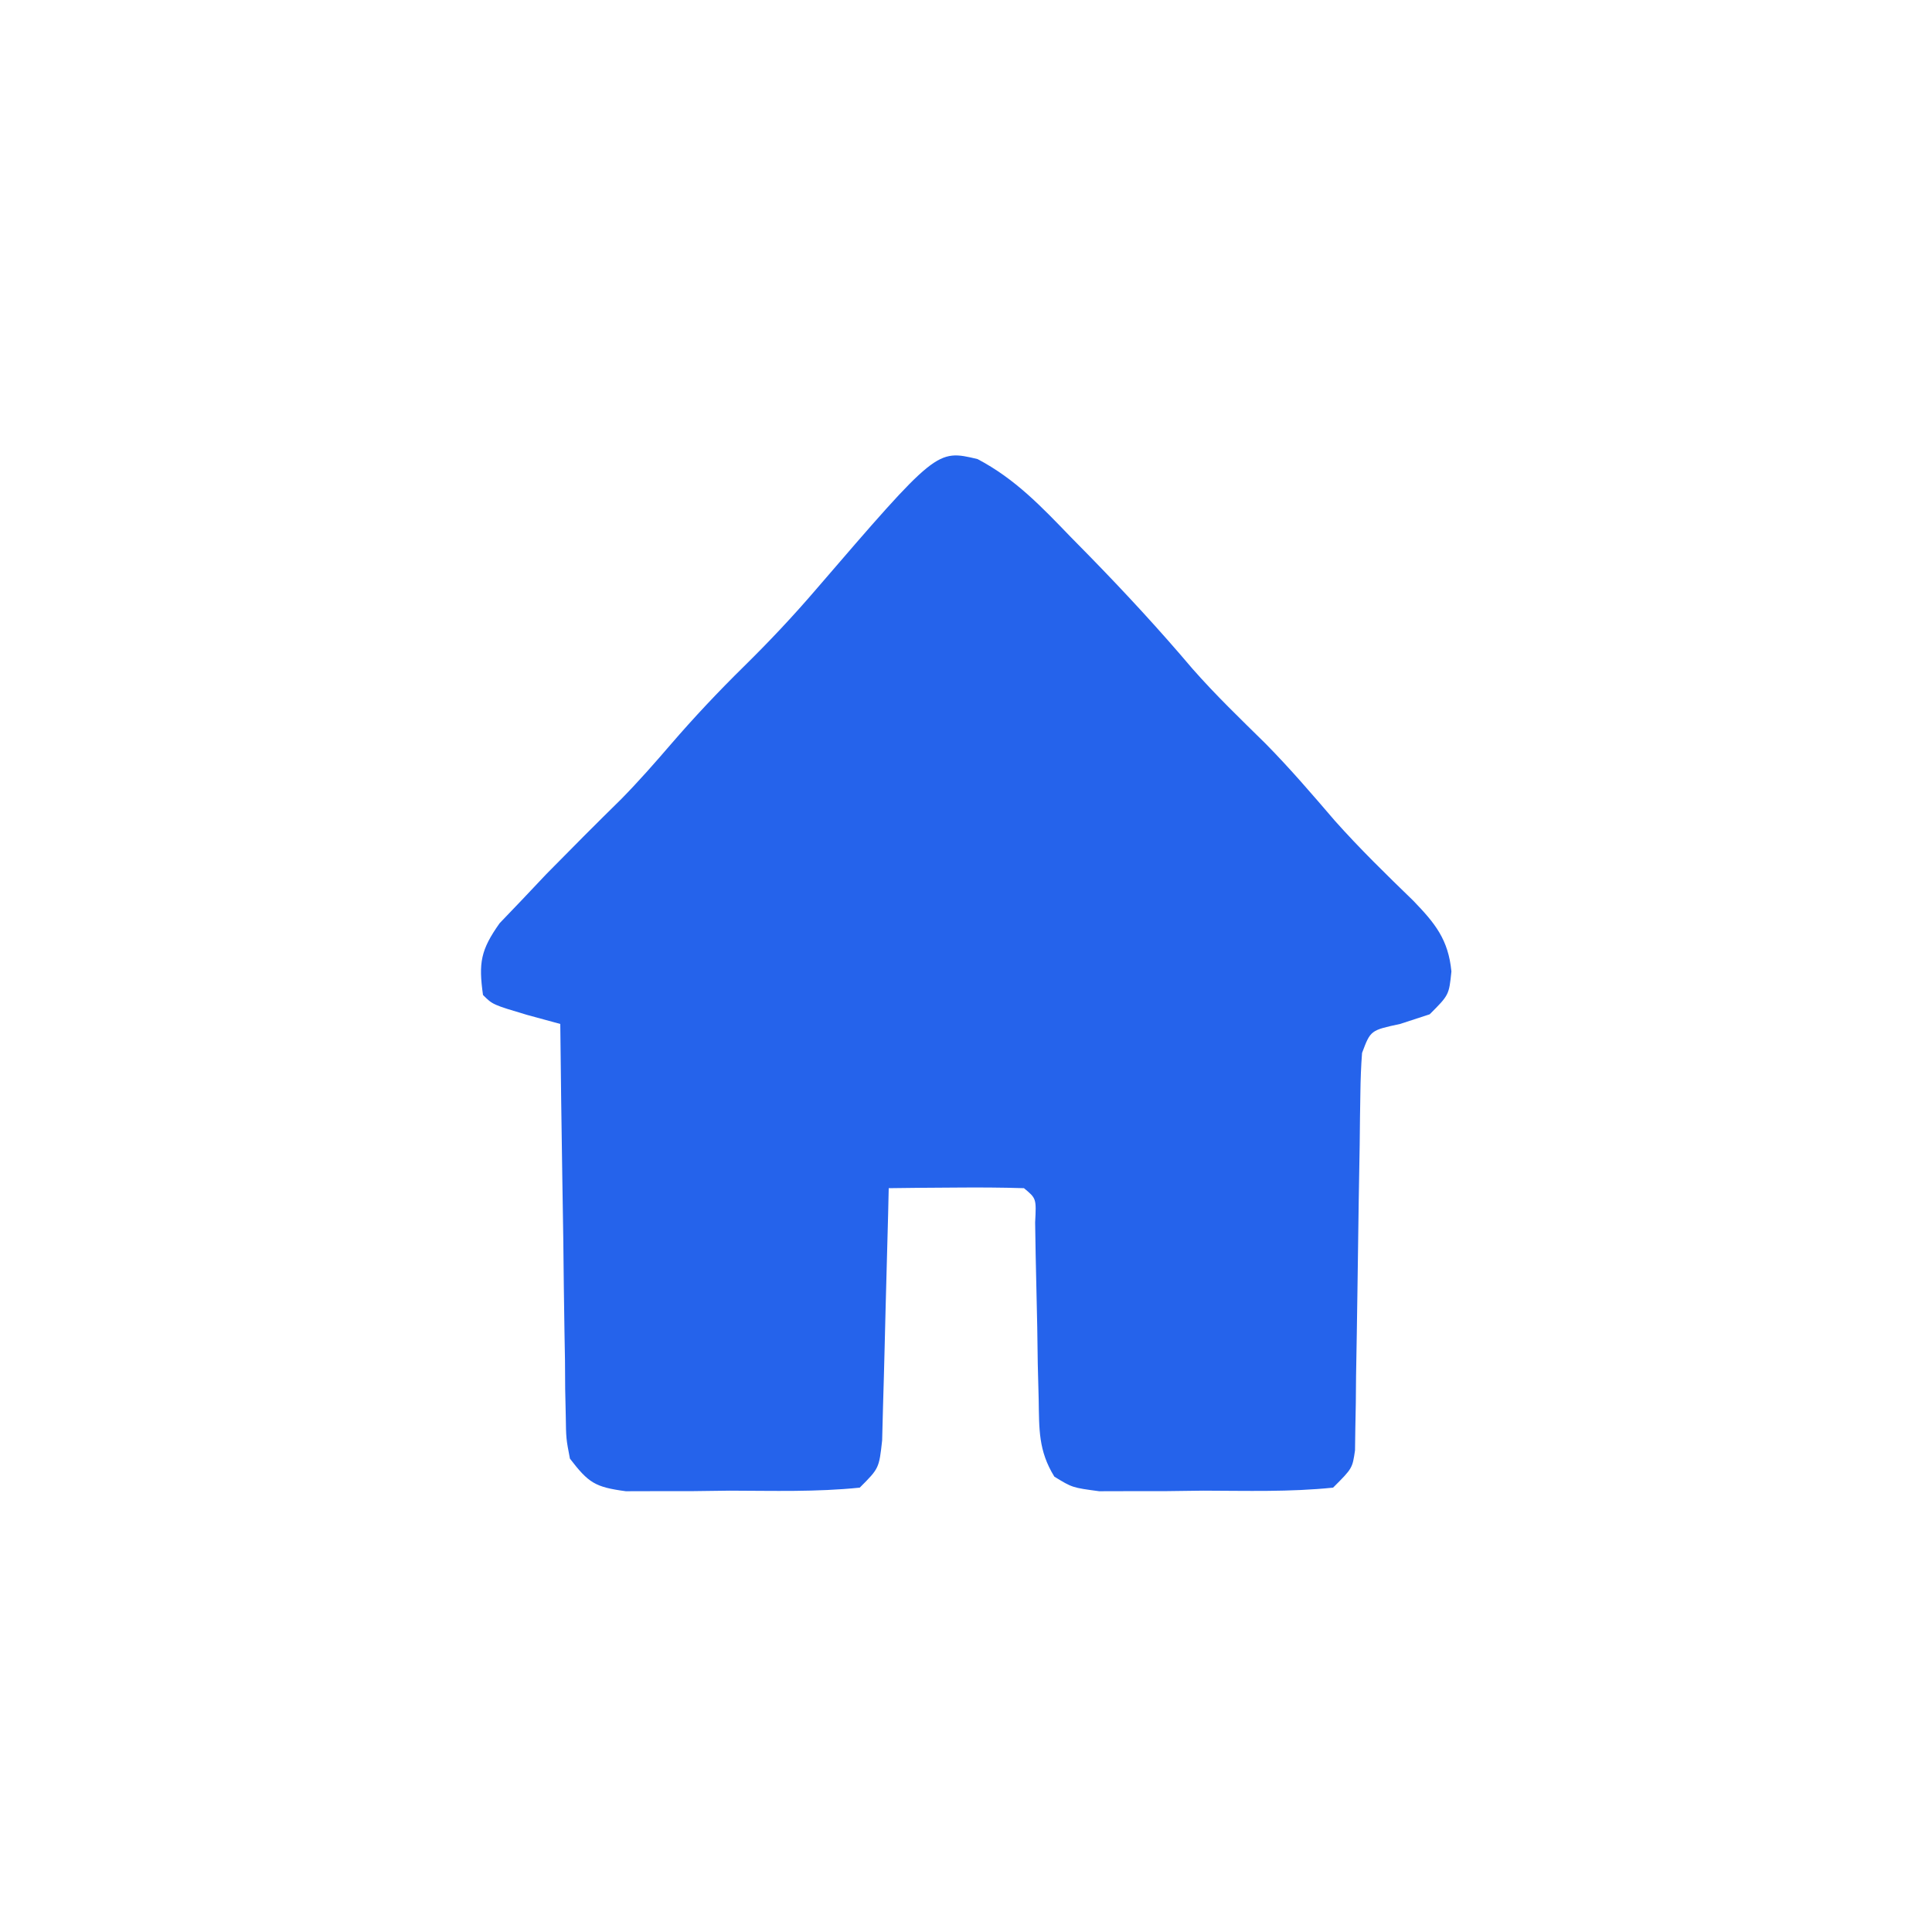<svg xmlns="http://www.w3.org/2000/svg" width="200" height="200"><path d="M0 0 C3.918 2.063 6.622 4.936 9.68 8.102 C10.614 9.052 10.614 9.052 11.567 10.022 C15.257 13.801 18.821 17.656 22.234 21.688 C24.633 24.42 27.246 26.927 29.836 29.477 C32.353 32.033 34.669 34.736 37.004 37.457 C39.576 40.342 42.33 43.027 45.105 45.715 C47.376 48.069 48.732 49.733 49.055 53.039 C48.805 55.477 48.805 55.477 46.805 57.477 C45.794 57.807 44.783 58.137 43.742 58.477 C40.683 59.134 40.683 59.134 39.805 61.477 C39.697 62.854 39.649 64.237 39.631 65.619 C39.618 66.473 39.604 67.328 39.59 68.208 C39.58 69.132 39.569 70.056 39.559 71.008 C39.526 72.952 39.492 74.896 39.459 76.84 C39.411 79.915 39.367 82.989 39.328 86.064 C39.288 89.025 39.237 91.985 39.184 94.945 C39.175 95.869 39.167 96.793 39.158 97.745 C39.141 98.6 39.125 99.454 39.108 100.334 C39.097 101.087 39.087 101.841 39.076 102.617 C38.805 104.477 38.805 104.477 36.805 106.477 C32.343 106.938 27.85 106.801 23.367 106.789 C22.114 106.805 20.86 106.821 19.568 106.838 C18.369 106.839 17.169 106.839 15.934 106.84 C14.831 106.843 13.728 106.846 12.592 106.849 C9.805 106.477 9.805 106.477 7.951 105.339 C6.292 102.644 6.384 100.462 6.328 97.312 C6.297 96.109 6.266 94.905 6.234 93.664 C6.216 92.406 6.198 91.148 6.18 89.852 C6.129 87.359 6.074 84.867 6.016 82.375 C5.998 81.268 5.98 80.161 5.962 79.021 C6.091 76.542 6.091 76.542 4.805 75.477 C2.452 75.404 0.096 75.393 -2.258 75.414 C-3.548 75.423 -4.839 75.432 -6.168 75.441 C-7.167 75.453 -8.166 75.465 -9.195 75.477 C-9.215 76.345 -9.235 77.213 -9.255 78.107 C-9.333 81.324 -9.42 84.54 -9.513 87.757 C-9.551 89.15 -9.586 90.543 -9.617 91.936 C-9.663 93.936 -9.722 95.937 -9.781 97.938 C-9.813 99.142 -9.844 100.346 -9.876 101.587 C-10.195 104.477 -10.195 104.477 -12.195 106.477 C-16.657 106.938 -21.15 106.801 -25.633 106.789 C-26.886 106.805 -28.14 106.821 -29.432 106.838 C-30.631 106.839 -31.831 106.839 -33.066 106.84 C-34.169 106.843 -35.272 106.846 -36.408 106.849 C-39.612 106.421 -40.266 105.981 -42.195 103.477 C-42.594 101.407 -42.594 101.407 -42.628 99.005 C-42.657 97.654 -42.657 97.654 -42.688 96.276 C-42.694 95.307 -42.7 94.338 -42.707 93.34 C-42.725 92.345 -42.743 91.351 -42.761 90.326 C-42.816 87.147 -42.849 83.968 -42.883 80.789 C-42.916 78.635 -42.95 76.48 -42.986 74.326 C-43.071 69.043 -43.14 63.76 -43.195 58.477 C-44.33 58.167 -45.464 57.858 -46.633 57.539 C-50.195 56.477 -50.195 56.477 -51.195 55.477 C-51.662 52.148 -51.441 50.823 -49.473 48.047 C-48.701 47.24 -47.928 46.433 -47.133 45.602 C-46.309 44.73 -45.485 43.859 -44.637 42.961 C-42.068 40.347 -39.486 37.751 -36.871 35.184 C-35.085 33.364 -33.421 31.472 -31.758 29.539 C-29.339 26.731 -26.836 24.077 -24.195 21.477 C-21.595 18.917 -19.133 16.309 -16.758 13.539 C-4.231 -1.009 -4.231 -1.009 0 0 Z " fill="#2563EB" transform="translate(101.195,47.523)"></path></svg>